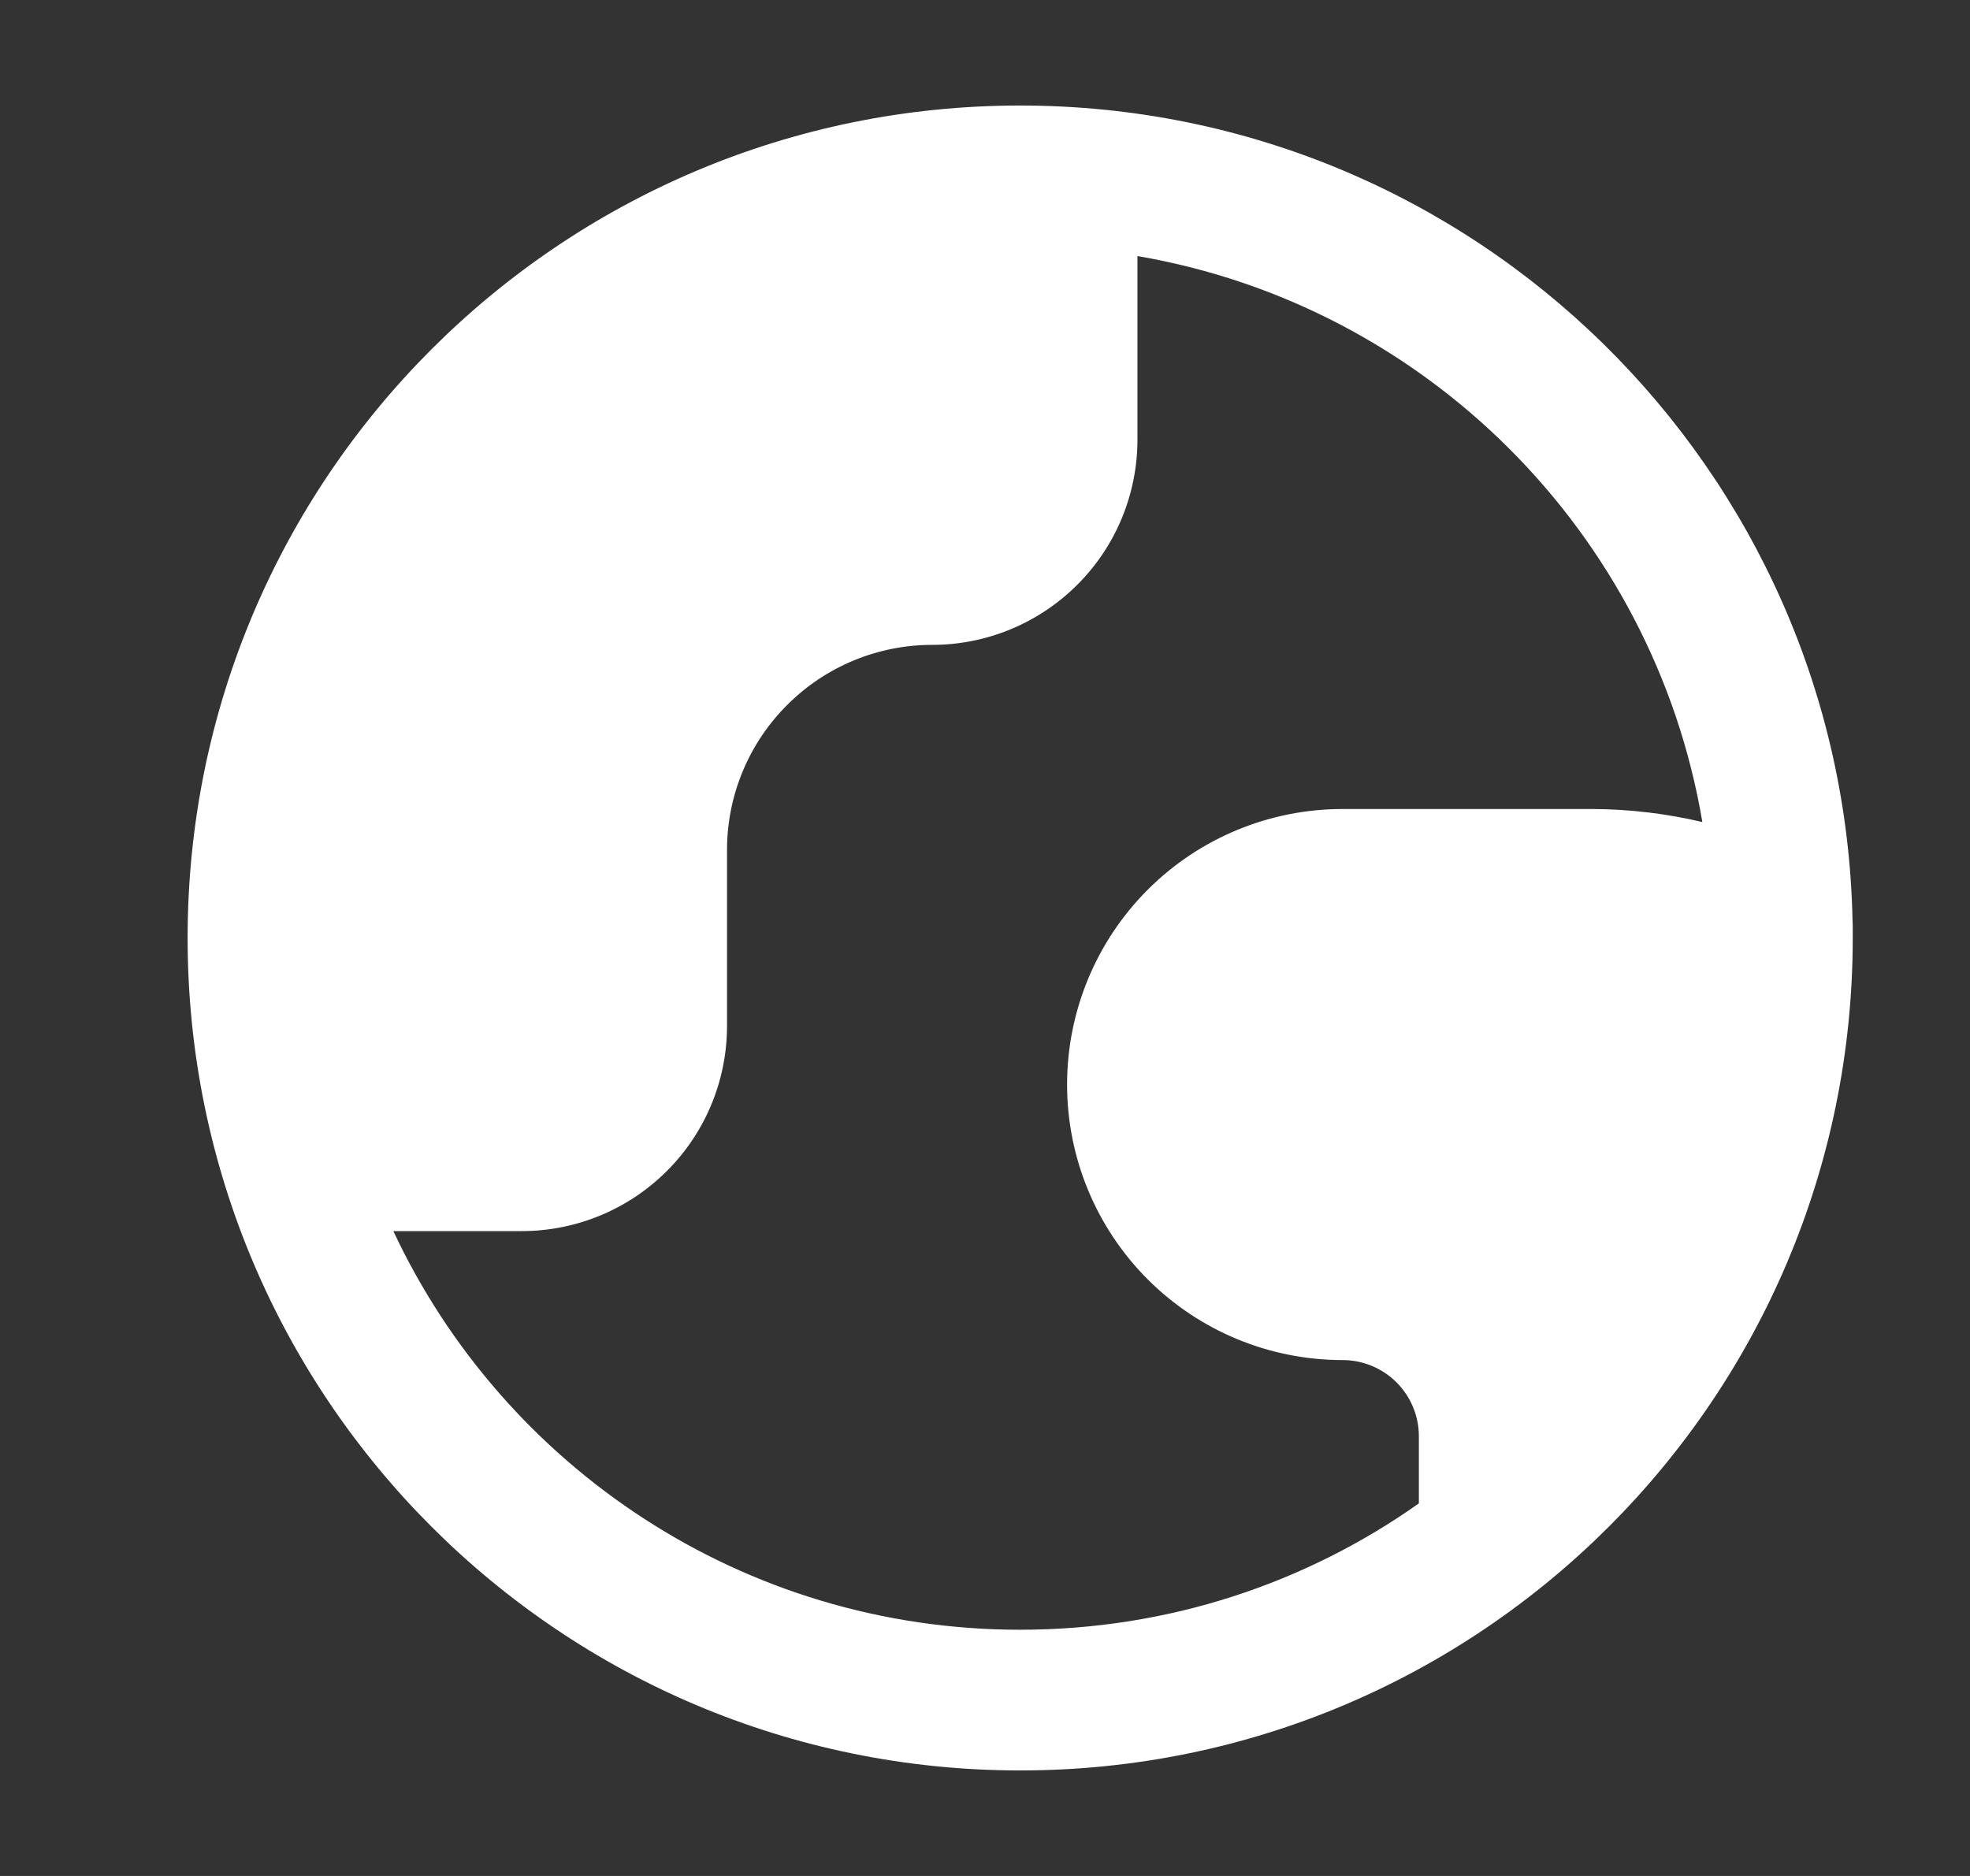 <svg width="21" height="20" viewBox="0 0 21 20" fill="none" xmlns="http://www.w3.org/2000/svg">
<rect x="0" y="0" width="21" height="20" fill="#333333" stroke="none"/>
<path fill-rule="evenodd" clip-rule="evenodd" d="M2 10C2 5.098 5.973 1.125 10.875 1.125C15.717 1.125 19.654 5.003 19.748 9.822C19.75 9.85 19.751 9.878 19.75 9.906C19.75 9.938 19.75 9.969 19.75 10C19.75 14.902 15.777 18.875 10.875 18.875C5.973 18.875 2 14.902 2 10ZM18.147 8.764C17.628 5.686 15.201 3.256 12.125 2.73V4.687C12.125 5.268 11.895 5.824 11.484 6.234C11.074 6.644 10.518 6.875 9.938 6.875C9.357 6.875 8.801 7.105 8.391 7.516C7.98 7.926 7.75 8.482 7.75 9.062V10.937C7.75 11.518 7.52 12.074 7.109 12.484C6.699 12.894 6.143 13.125 5.562 13.125H4.193C5.369 15.636 7.919 17.375 10.875 17.375C12.458 17.375 13.924 16.877 15.125 16.028V15.312C15.125 15.097 15.039 14.89 14.887 14.738C14.735 14.586 14.528 14.5 14.312 14.5C13.533 14.5 12.786 14.191 12.235 13.64C11.684 13.089 11.375 12.342 11.375 11.562C11.375 10.783 11.684 10.036 12.235 9.485C12.786 8.934 13.533 8.625 14.312 8.625H16.975H16.979V8.625C17.374 8.627 17.766 8.674 18.147 8.764ZM16.546 14.715C16.442 14.326 16.237 13.967 15.948 13.677C15.514 13.244 14.926 13 14.312 13C13.931 13 13.566 12.849 13.296 12.579C13.026 12.309 12.875 11.944 12.875 11.562C12.875 11.181 13.026 10.816 13.296 10.546C13.566 10.276 13.931 10.125 14.312 10.125H16.973C17.407 10.128 17.837 10.207 18.241 10.357C18.163 12.011 17.539 13.522 16.546 14.715Z" fill="white"/>
<path d="M13.375 10L18.875 9.5V10.5L16.875 16L15.375 14.5L12.875 12.5L12.375 11.5L13.375 10Z" fill="white"/>
</svg>
